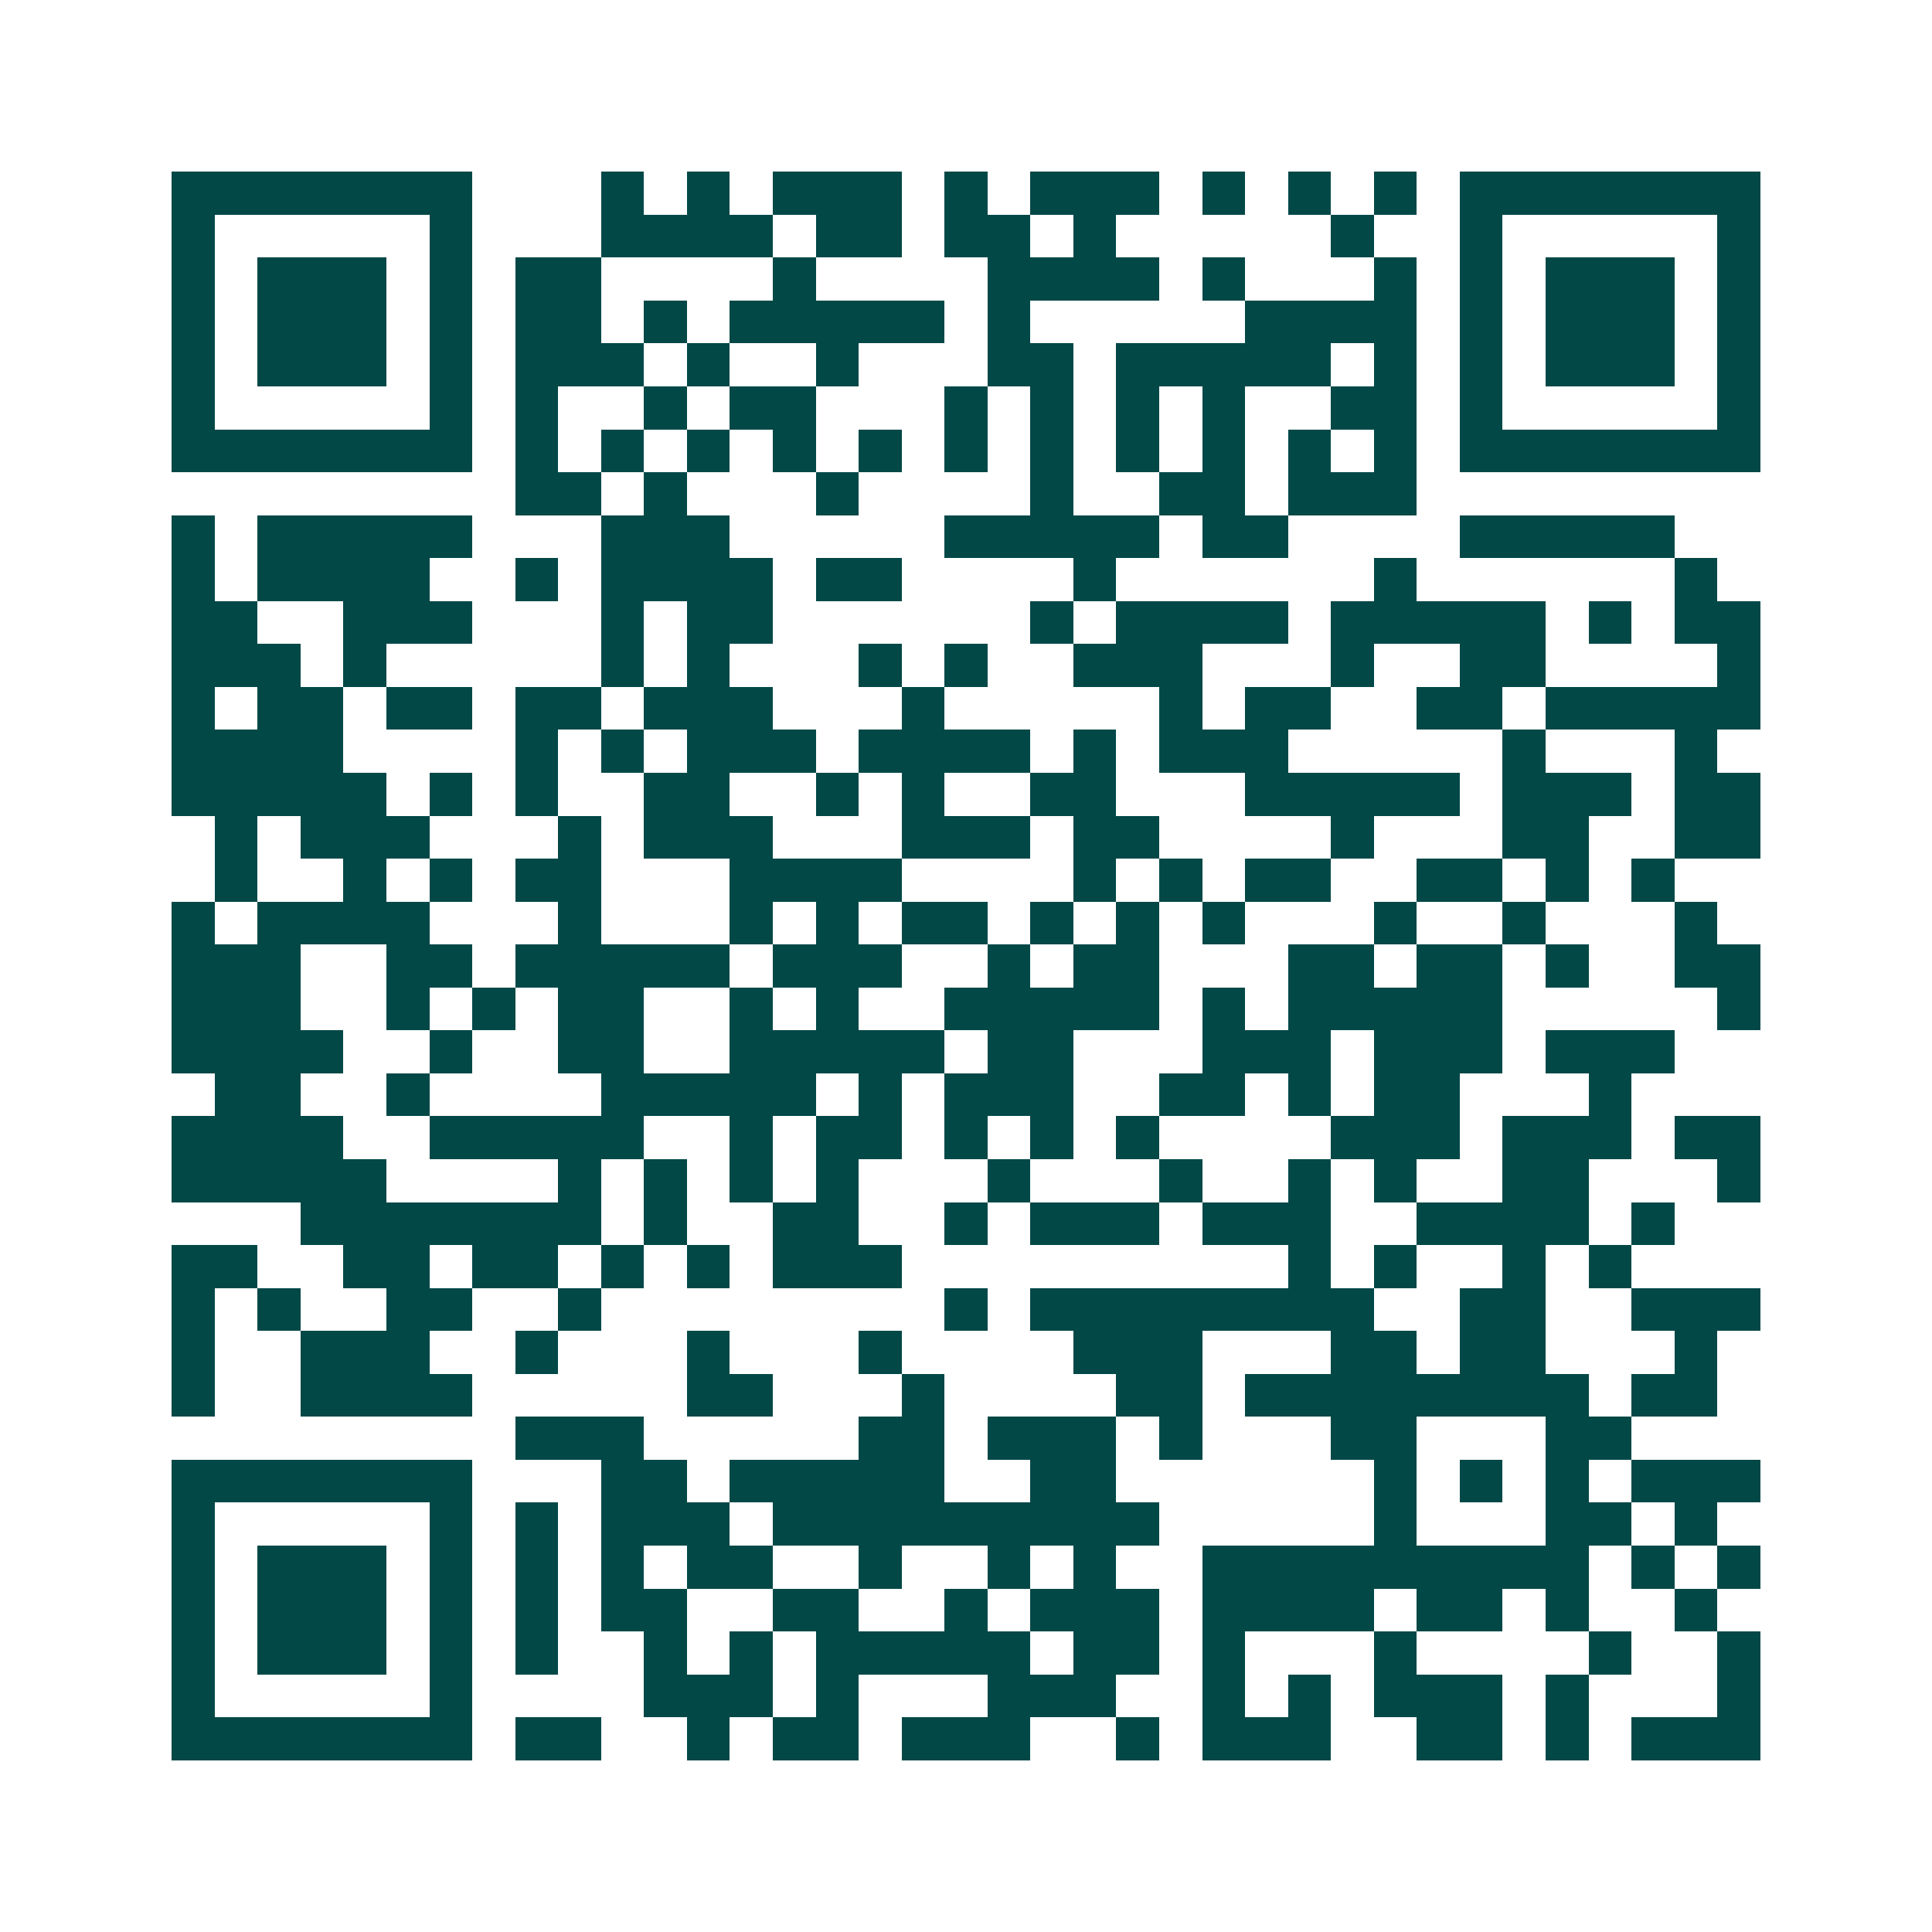 <svg xmlns="http://www.w3.org/2000/svg" width="200" height="200" viewBox="0 0 45 45" shape-rendering="crispEdges"><path fill="#ffffff" d="M0 0h45v45H0z"/><path stroke="#014847" d="M4 4.5h7m3 0h1m1 0h1m1 0h3m1 0h1m1 0h3m1 0h1m1 0h1m1 0h1m1 0h7M4 5.5h1m5 0h1m3 0h4m1 0h2m1 0h2m1 0h1m5 0h1m2 0h1m5 0h1M4 6.5h1m1 0h3m1 0h1m1 0h2m4 0h1m4 0h4m1 0h1m3 0h1m1 0h1m1 0h3m1 0h1M4 7.5h1m1 0h3m1 0h1m1 0h2m1 0h1m1 0h5m1 0h1m5 0h4m1 0h1m1 0h3m1 0h1M4 8.5h1m1 0h3m1 0h1m1 0h3m1 0h1m2 0h1m3 0h2m1 0h5m1 0h1m1 0h1m1 0h3m1 0h1M4 9.5h1m5 0h1m1 0h1m2 0h1m1 0h2m3 0h1m1 0h1m1 0h1m1 0h1m2 0h2m1 0h1m5 0h1M4 10.5h7m1 0h1m1 0h1m1 0h1m1 0h1m1 0h1m1 0h1m1 0h1m1 0h1m1 0h1m1 0h1m1 0h1m1 0h7M12 11.5h2m1 0h1m3 0h1m4 0h1m2 0h2m1 0h3M4 12.5h1m1 0h5m3 0h3m5 0h5m1 0h2m4 0h5M4 13.5h1m1 0h4m2 0h1m1 0h4m1 0h2m4 0h1m6 0h1m6 0h1M4 14.5h2m2 0h3m3 0h1m1 0h2m6 0h1m1 0h4m1 0h5m1 0h1m1 0h2M4 15.5h3m1 0h1m5 0h1m1 0h1m3 0h1m1 0h1m2 0h3m3 0h1m2 0h2m4 0h1M4 16.5h1m1 0h2m1 0h2m1 0h2m1 0h3m3 0h1m5 0h1m1 0h2m2 0h2m1 0h5M4 17.5h4m4 0h1m1 0h1m1 0h3m1 0h4m1 0h1m1 0h3m5 0h1m3 0h1M4 18.5h5m1 0h1m1 0h1m2 0h2m2 0h1m1 0h1m2 0h2m3 0h5m1 0h3m1 0h2M5 19.5h1m1 0h3m3 0h1m1 0h3m3 0h3m1 0h2m4 0h1m3 0h2m2 0h2M5 20.5h1m2 0h1m1 0h1m1 0h2m3 0h4m4 0h1m1 0h1m1 0h2m2 0h2m1 0h1m1 0h1M4 21.5h1m1 0h4m3 0h1m3 0h1m1 0h1m1 0h2m1 0h1m1 0h1m1 0h1m3 0h1m2 0h1m3 0h1M4 22.5h3m2 0h2m1 0h5m1 0h3m2 0h1m1 0h2m3 0h2m1 0h2m1 0h1m2 0h2M4 23.5h3m2 0h1m1 0h1m1 0h2m2 0h1m1 0h1m2 0h5m1 0h1m1 0h5m5 0h1M4 24.5h4m2 0h1m2 0h2m2 0h5m1 0h2m3 0h3m1 0h3m1 0h3M5 25.5h2m2 0h1m4 0h5m1 0h1m1 0h3m2 0h2m1 0h1m1 0h2m3 0h1M4 26.5h4m2 0h5m2 0h1m1 0h2m1 0h1m1 0h1m1 0h1m4 0h3m1 0h3m1 0h2M4 27.5h5m4 0h1m1 0h1m1 0h1m1 0h1m3 0h1m3 0h1m2 0h1m1 0h1m2 0h2m3 0h1M7 28.5h7m1 0h1m2 0h2m2 0h1m1 0h3m1 0h3m2 0h4m1 0h1M4 29.5h2m2 0h2m1 0h2m1 0h1m1 0h1m1 0h3m9 0h1m1 0h1m2 0h1m1 0h1M4 30.5h1m1 0h1m2 0h2m2 0h1m8 0h1m1 0h8m2 0h2m2 0h3M4 31.5h1m2 0h3m2 0h1m3 0h1m3 0h1m4 0h3m3 0h2m1 0h2m3 0h1M4 32.5h1m2 0h4m5 0h2m3 0h1m4 0h2m1 0h8m1 0h2M12 33.5h3m5 0h2m1 0h3m1 0h1m3 0h2m3 0h2M4 34.5h7m3 0h2m1 0h5m2 0h2m6 0h1m1 0h1m1 0h1m1 0h3M4 35.5h1m5 0h1m1 0h1m1 0h3m1 0h9m5 0h1m3 0h2m1 0h1M4 36.5h1m1 0h3m1 0h1m1 0h1m1 0h1m1 0h2m2 0h1m2 0h1m1 0h1m2 0h9m1 0h1m1 0h1M4 37.5h1m1 0h3m1 0h1m1 0h1m1 0h2m2 0h2m2 0h1m1 0h3m1 0h4m1 0h2m1 0h1m2 0h1M4 38.5h1m1 0h3m1 0h1m1 0h1m2 0h1m1 0h1m1 0h5m1 0h2m1 0h1m3 0h1m4 0h1m2 0h1M4 39.5h1m5 0h1m4 0h3m1 0h1m3 0h3m2 0h1m1 0h1m1 0h3m1 0h1m3 0h1M4 40.5h7m1 0h2m2 0h1m1 0h2m1 0h3m2 0h1m1 0h3m2 0h2m1 0h1m1 0h3"/></svg>
